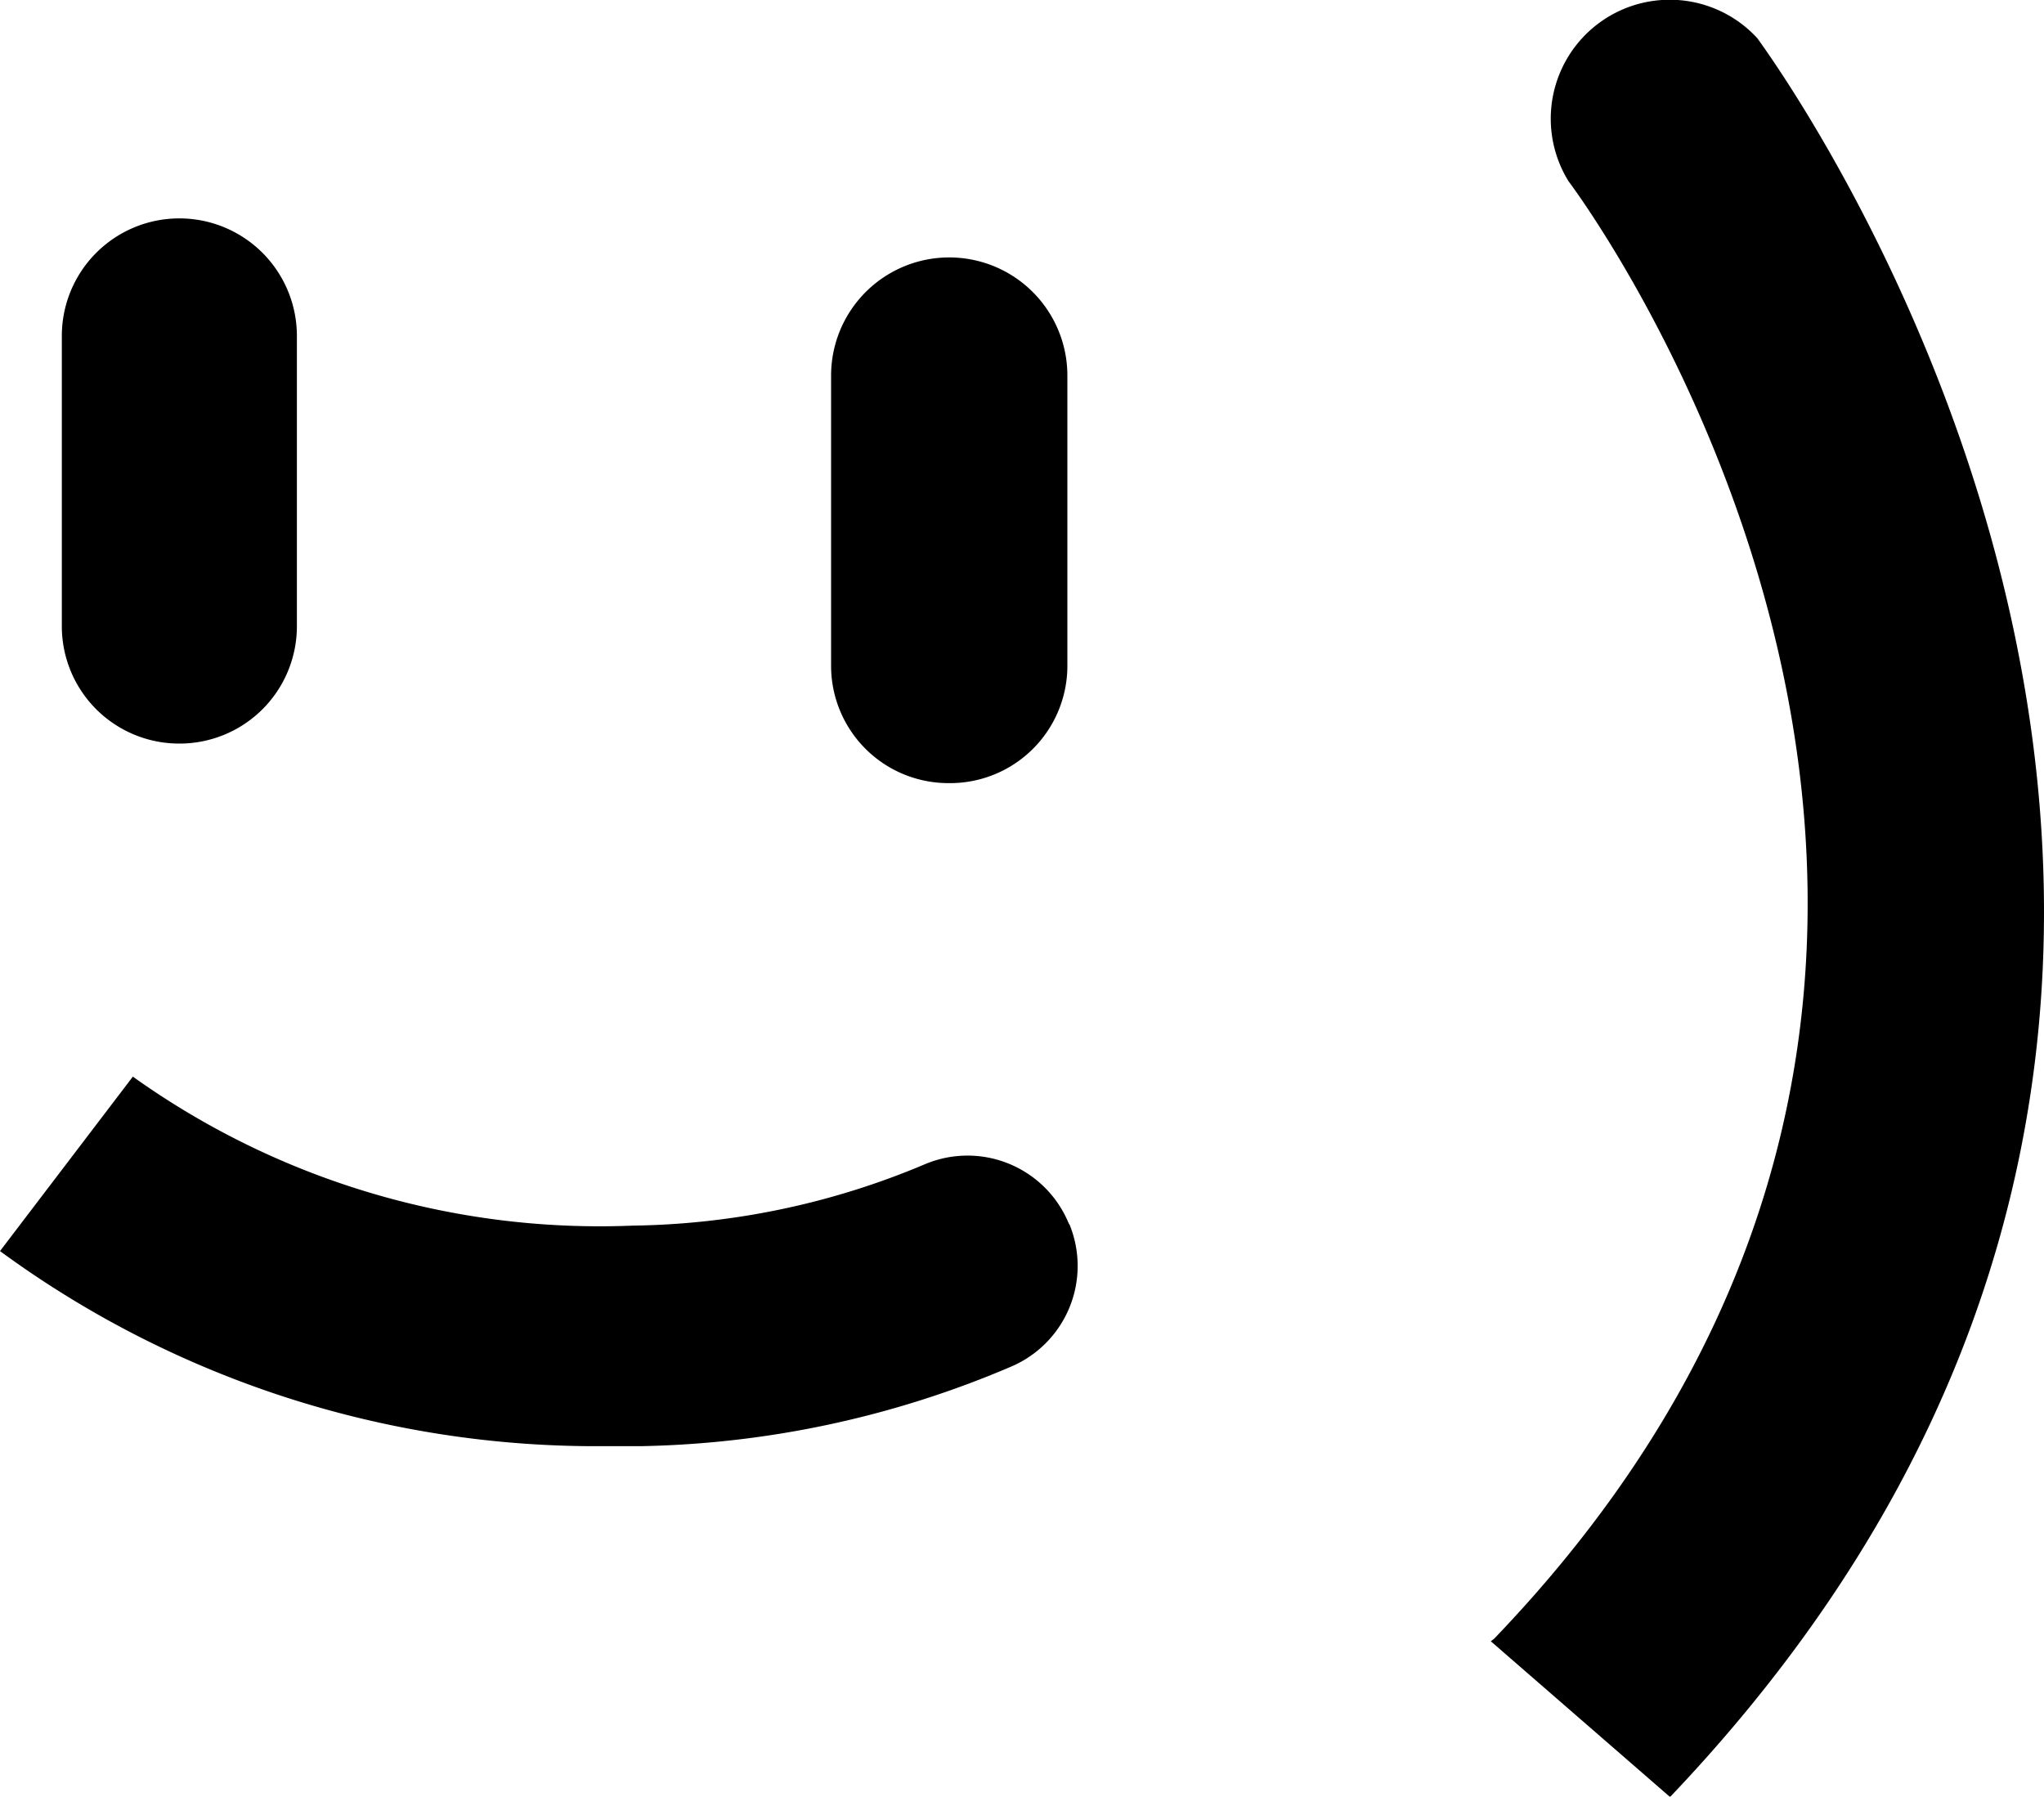 <svg xmlns="http://www.w3.org/2000/svg" width="20" height="17.58" viewBox="0 0 20 17.58">
    <g transform="translate(10 8.79)">
        <g data-name="グループ 12114" transform="translate(-10 -8.79)">
        <path data-name="パス 46779" d="M5.048,19.437A1.148,1.148,0,0,1,3.9,18.288v-2.84a1.148,1.148,0,0,1,2.3,0v2.84A1.148,1.148,0,0,1,5.048,19.437Z" transform="translate(-3.295 -12.161)" />
        <path data-name="パス 46780" d="M53.548,21.894A1.148,1.148,0,0,1,52.4,20.746v-2.84a1.156,1.156,0,0,1,2.312,0v2.84a1.148,1.148,0,0,1-1.164,1.148Z" transform="translate(-44.268 -14.231)" />
        <path data-name="パス 46781" d="M94,16.576,95.754,18.1c7.666-8.054.916-17.117.854-17.21a1.164,1.164,0,0,0-1.847,1.4c.233.31,5.587,7.682-.729,14.262Z" transform="translate(-79.413 -0.516)" />
        <path data-name="パス 46782" d="M10.46,69.843a1.071,1.071,0,0,0-1.4-.59,7.589,7.589,0,0,1-2.871.605A7.855,7.855,0,0,1,1.3,68.4L0,70.107a9.854,9.854,0,0,0,5.9,1.909h.372a9.653,9.653,0,0,0,3.616-.776,1.071,1.071,0,0,0,.574-1.4Z" transform="translate(0 -57.865)" />
        </g>
    </g>
</svg>